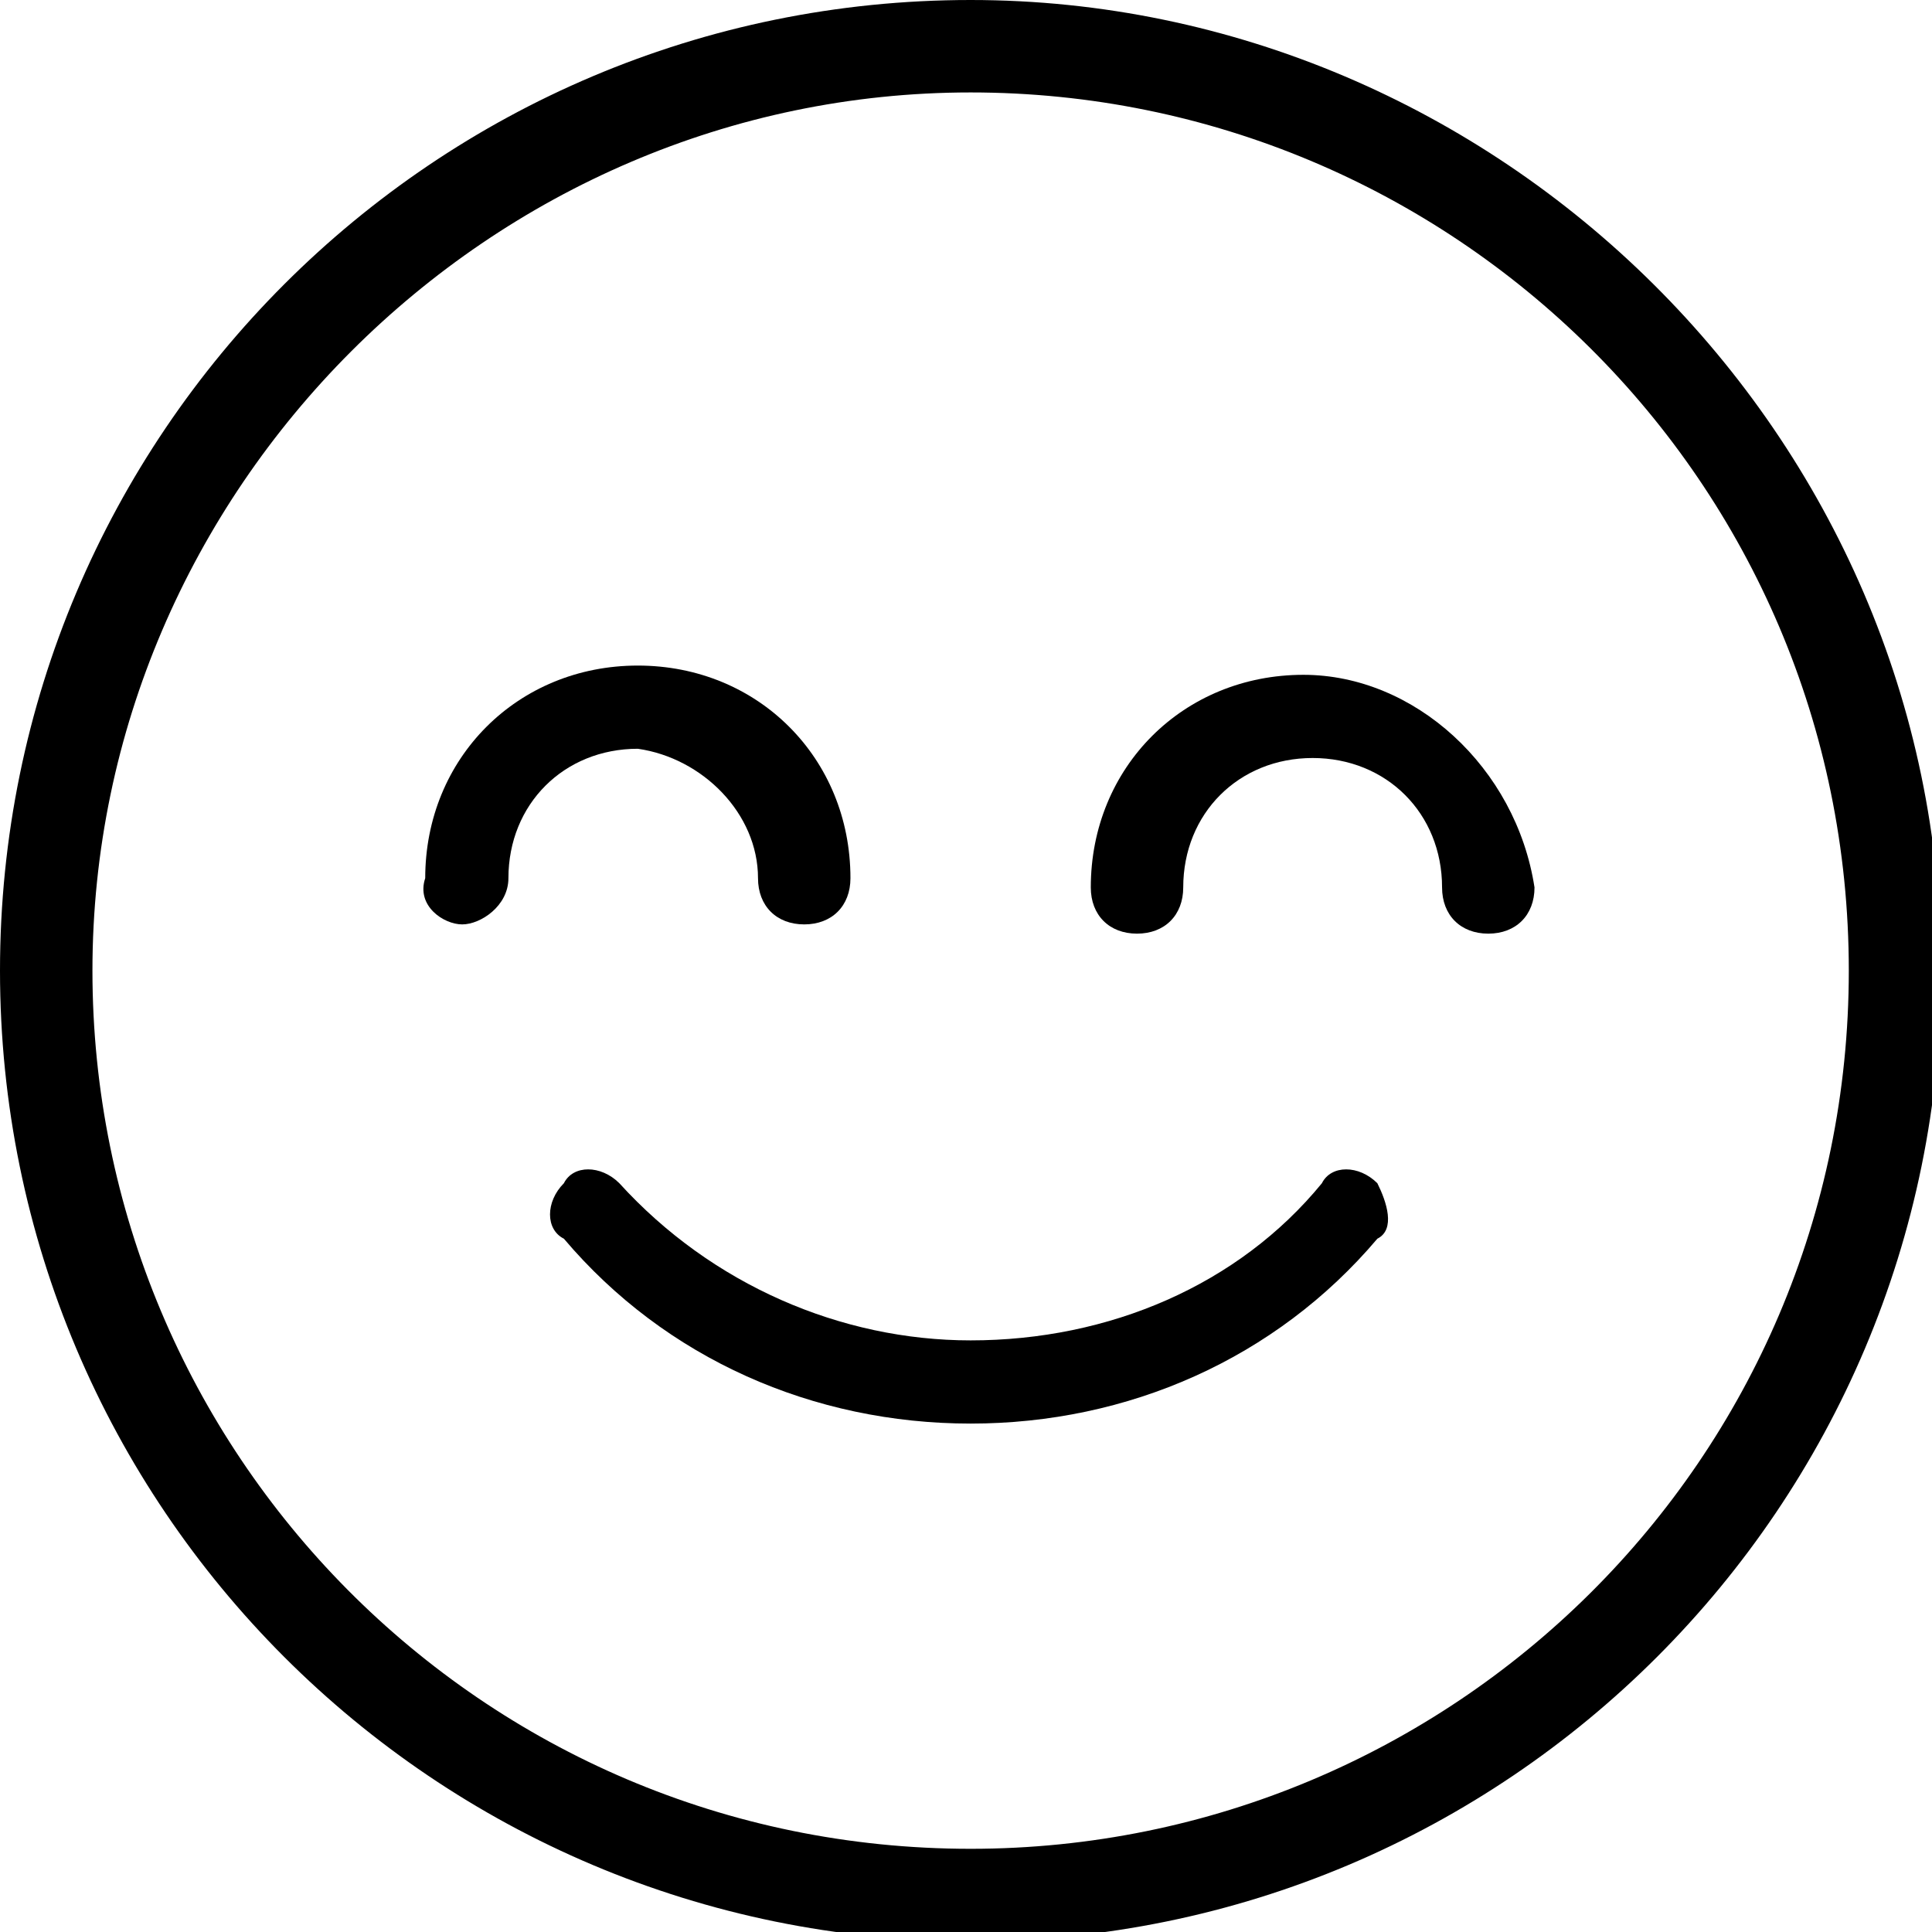 <?xml version="1.0" encoding="utf-8"?>
<!-- Generator: Adobe Illustrator 22.0.0, SVG Export Plug-In . SVG Version: 6.00 Build 0)  -->
<svg version="1.1" id="Слой_1" xmlns="http://www.w3.org/2000/svg" xmlns:xlink="http://www.w3.org/1999/xlink" x="0px" y="0px"
	 viewBox="0 0 20.9 20.9" style="enable-background:new 0 0 20.9 20.9;" xml:space="preserve">
<g>
	<g>
		<g>
			<path d="M14.9,12.8c-0.2-0.2-0.5-0.2-0.6,0c-0.9,1.1-2.3,1.7-3.8,1.7c-1.4,0-2.8-0.6-3.8-1.7c-0.2-0.2-0.5-0.2-0.6,0
				c-0.2,0.2-0.2,0.5,0,0.6c1.1,1.3,2.7,2,4.4,2c1.7,0,3.3-0.7,4.4-2C15.1,13.3,15,13,14.9,12.8z"/>
			<path d="M10.5,0C4.7,0,0,4.7,0,10.5s4.7,10.5,10.5,10.5s10.5-4.7,10.5-10.5S16.2,0,10.5,0z M10.5,20c-5.3,0-9.5-4.3-9.5-9.5
				s4.3-9.5,9.5-9.5S20,5.2,20,10.5S15.7,20,10.5,20z"/>
			<path d="M14.1,7.3c-1.3,0-2.3,1-2.3,2.3c0,0.3,0.2,0.5,0.5,0.5c0.3,0,0.5-0.2,0.5-0.5c0-0.8,0.6-1.4,1.4-1.4s1.4,0.6,1.4,1.4
				c0,0.3,0.2,0.5,0.5,0.5s0.5-0.2,0.5-0.5C16.4,8.3,15.3,7.3,14.1,7.3z"/>
			<path d="M8.2,9.5c0,0.3,0.2,0.5,0.5,0.5s0.5-0.2,0.5-0.5c0-1.3-1-2.3-2.3-2.3s-2.3,1-2.3,2.3C4.5,9.8,4.8,10,5,10
				s0.5-0.2,0.5-0.5c0-0.8,0.6-1.4,1.4-1.4C7.6,8.2,8.2,8.8,8.2,9.5z"/>
		</g>
	</g>
</g>
</svg>
